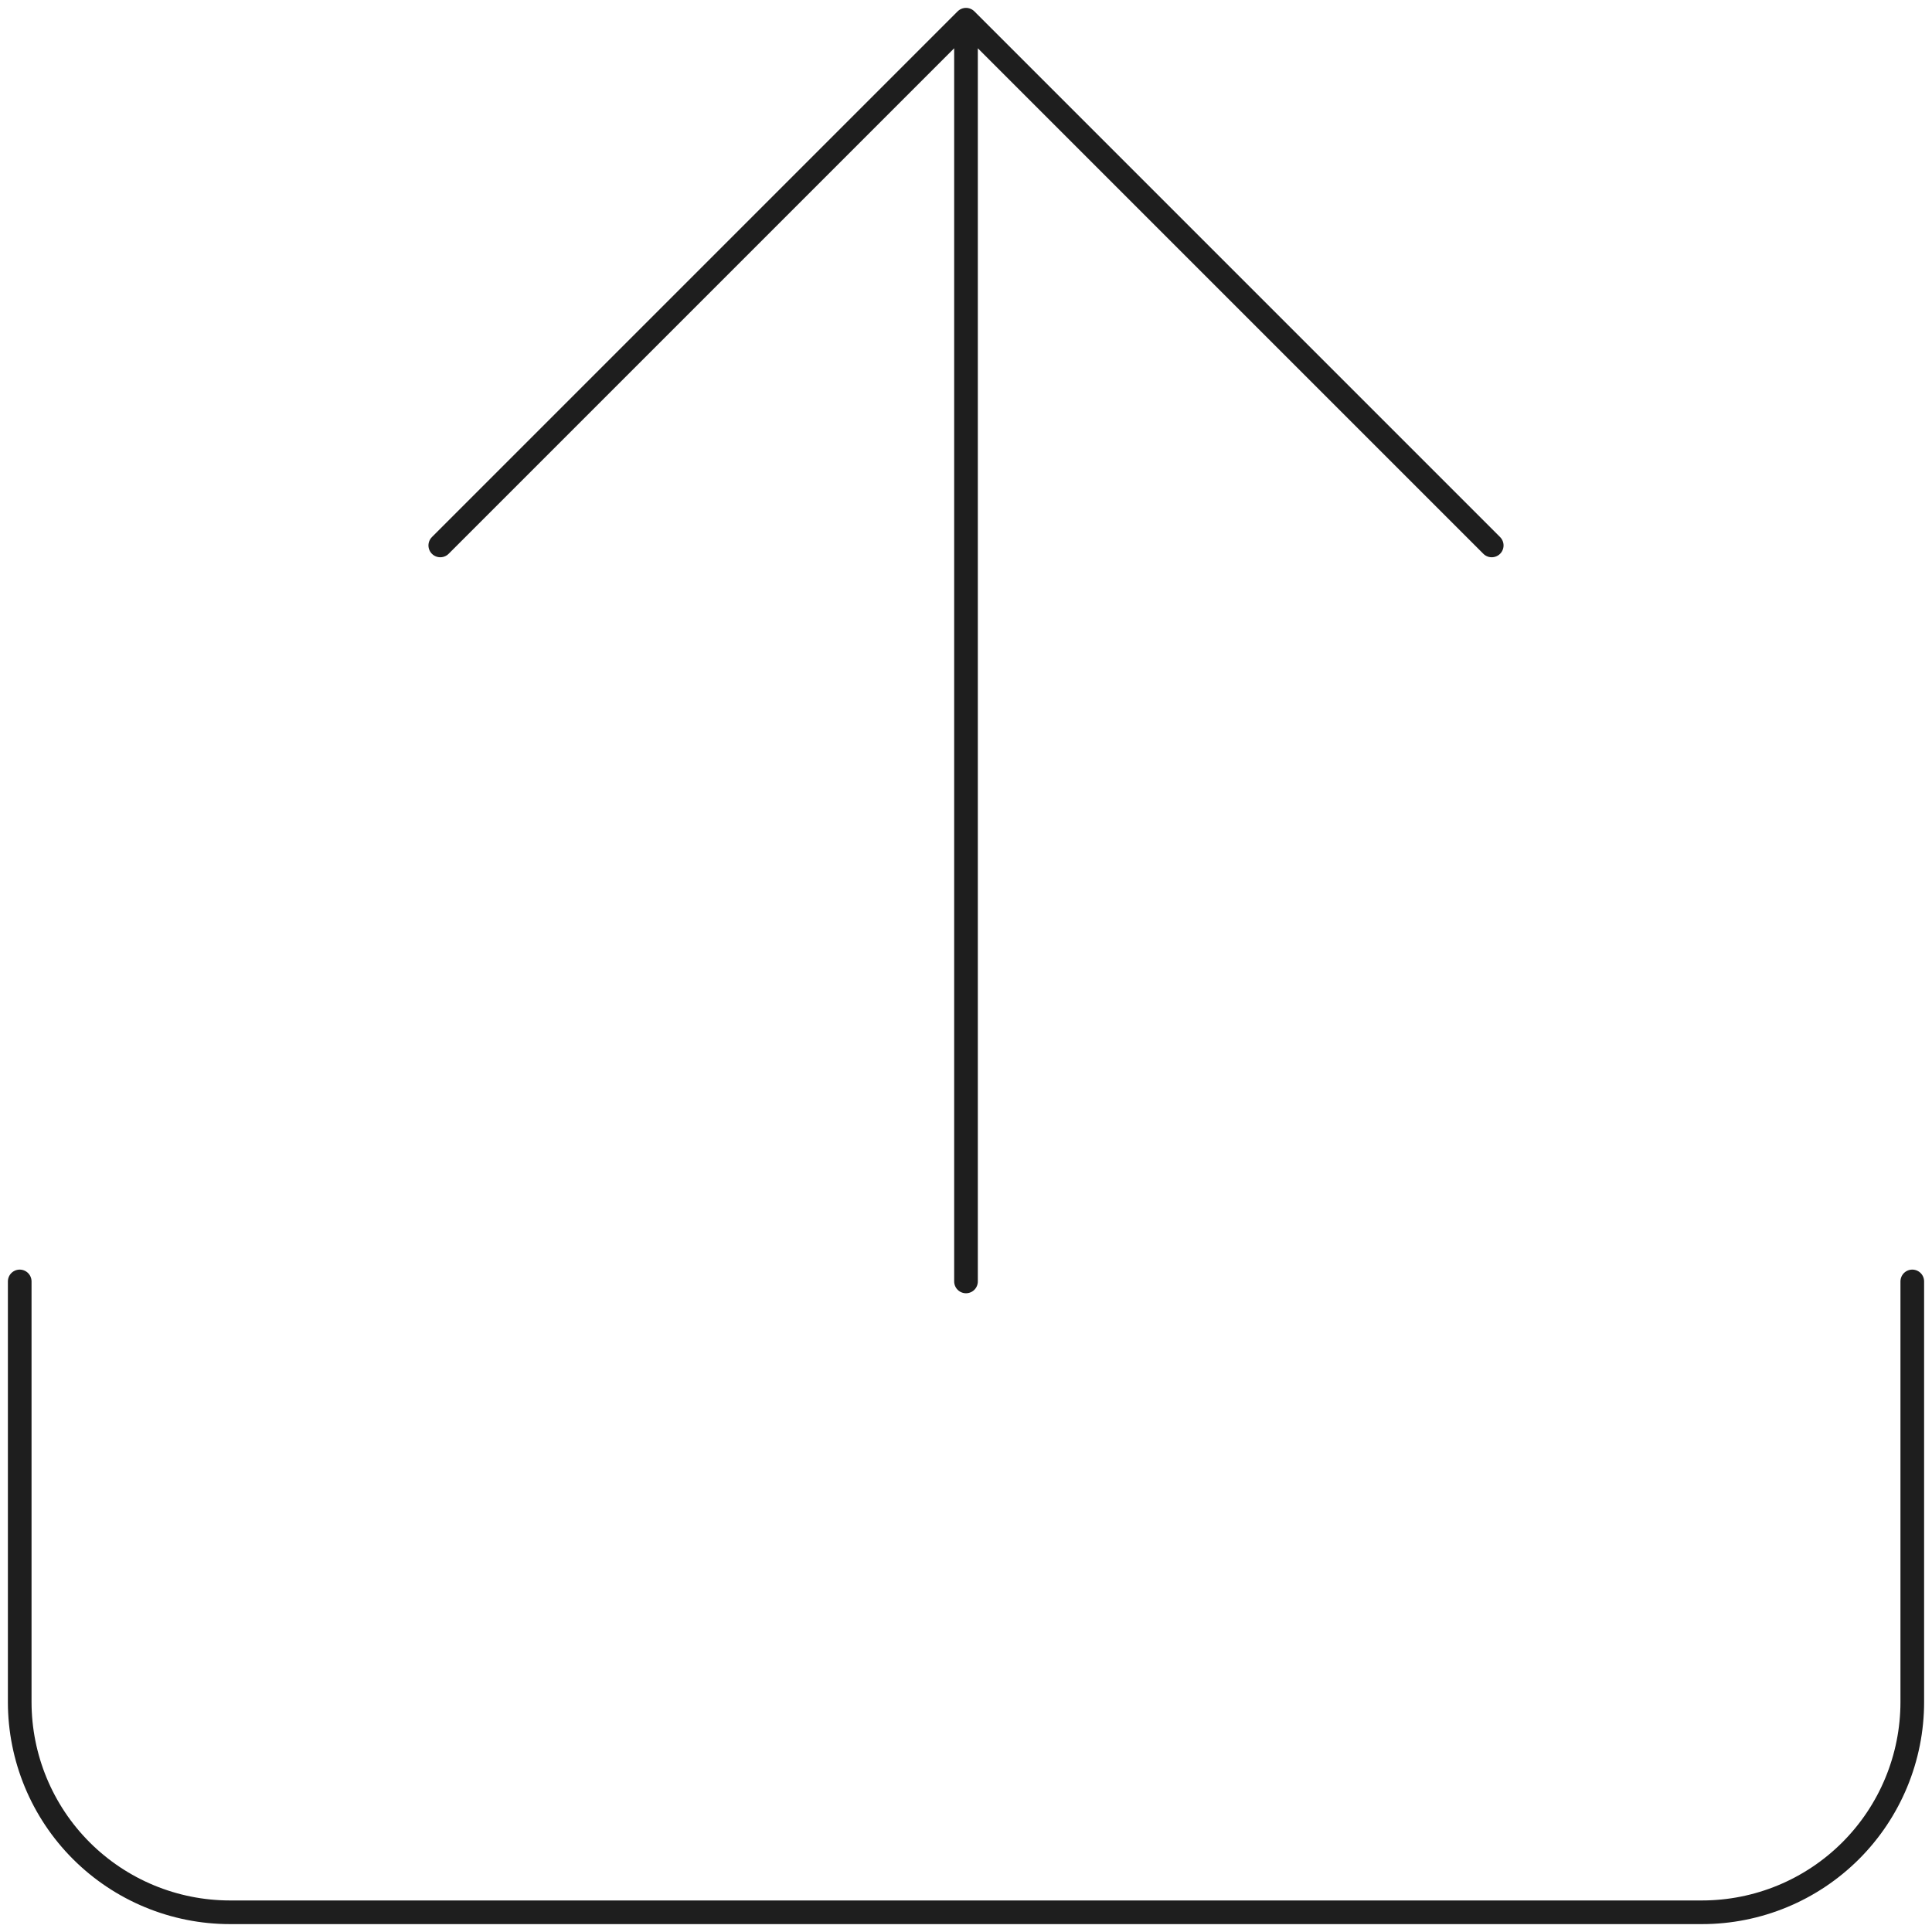 <svg xmlns="http://www.w3.org/2000/svg" width="98" height="98" viewBox="0 0 98 98" fill="none"><path d="M97 65V86.333C97 89.162 95.876 91.875 93.876 93.876C91.875 95.876 89.162 97 86.333 97H11.667C8.838 97 6.125 95.876 4.124 93.876C2.124 91.875 1 89.162 1 86.333V65M75.667 27.667L49 1M49 1L22.333 27.667M49 1V65" stroke="#1E1E1E" stroke-width="1.2" stroke-linecap="round" stroke-linejoin="round"></path></svg>